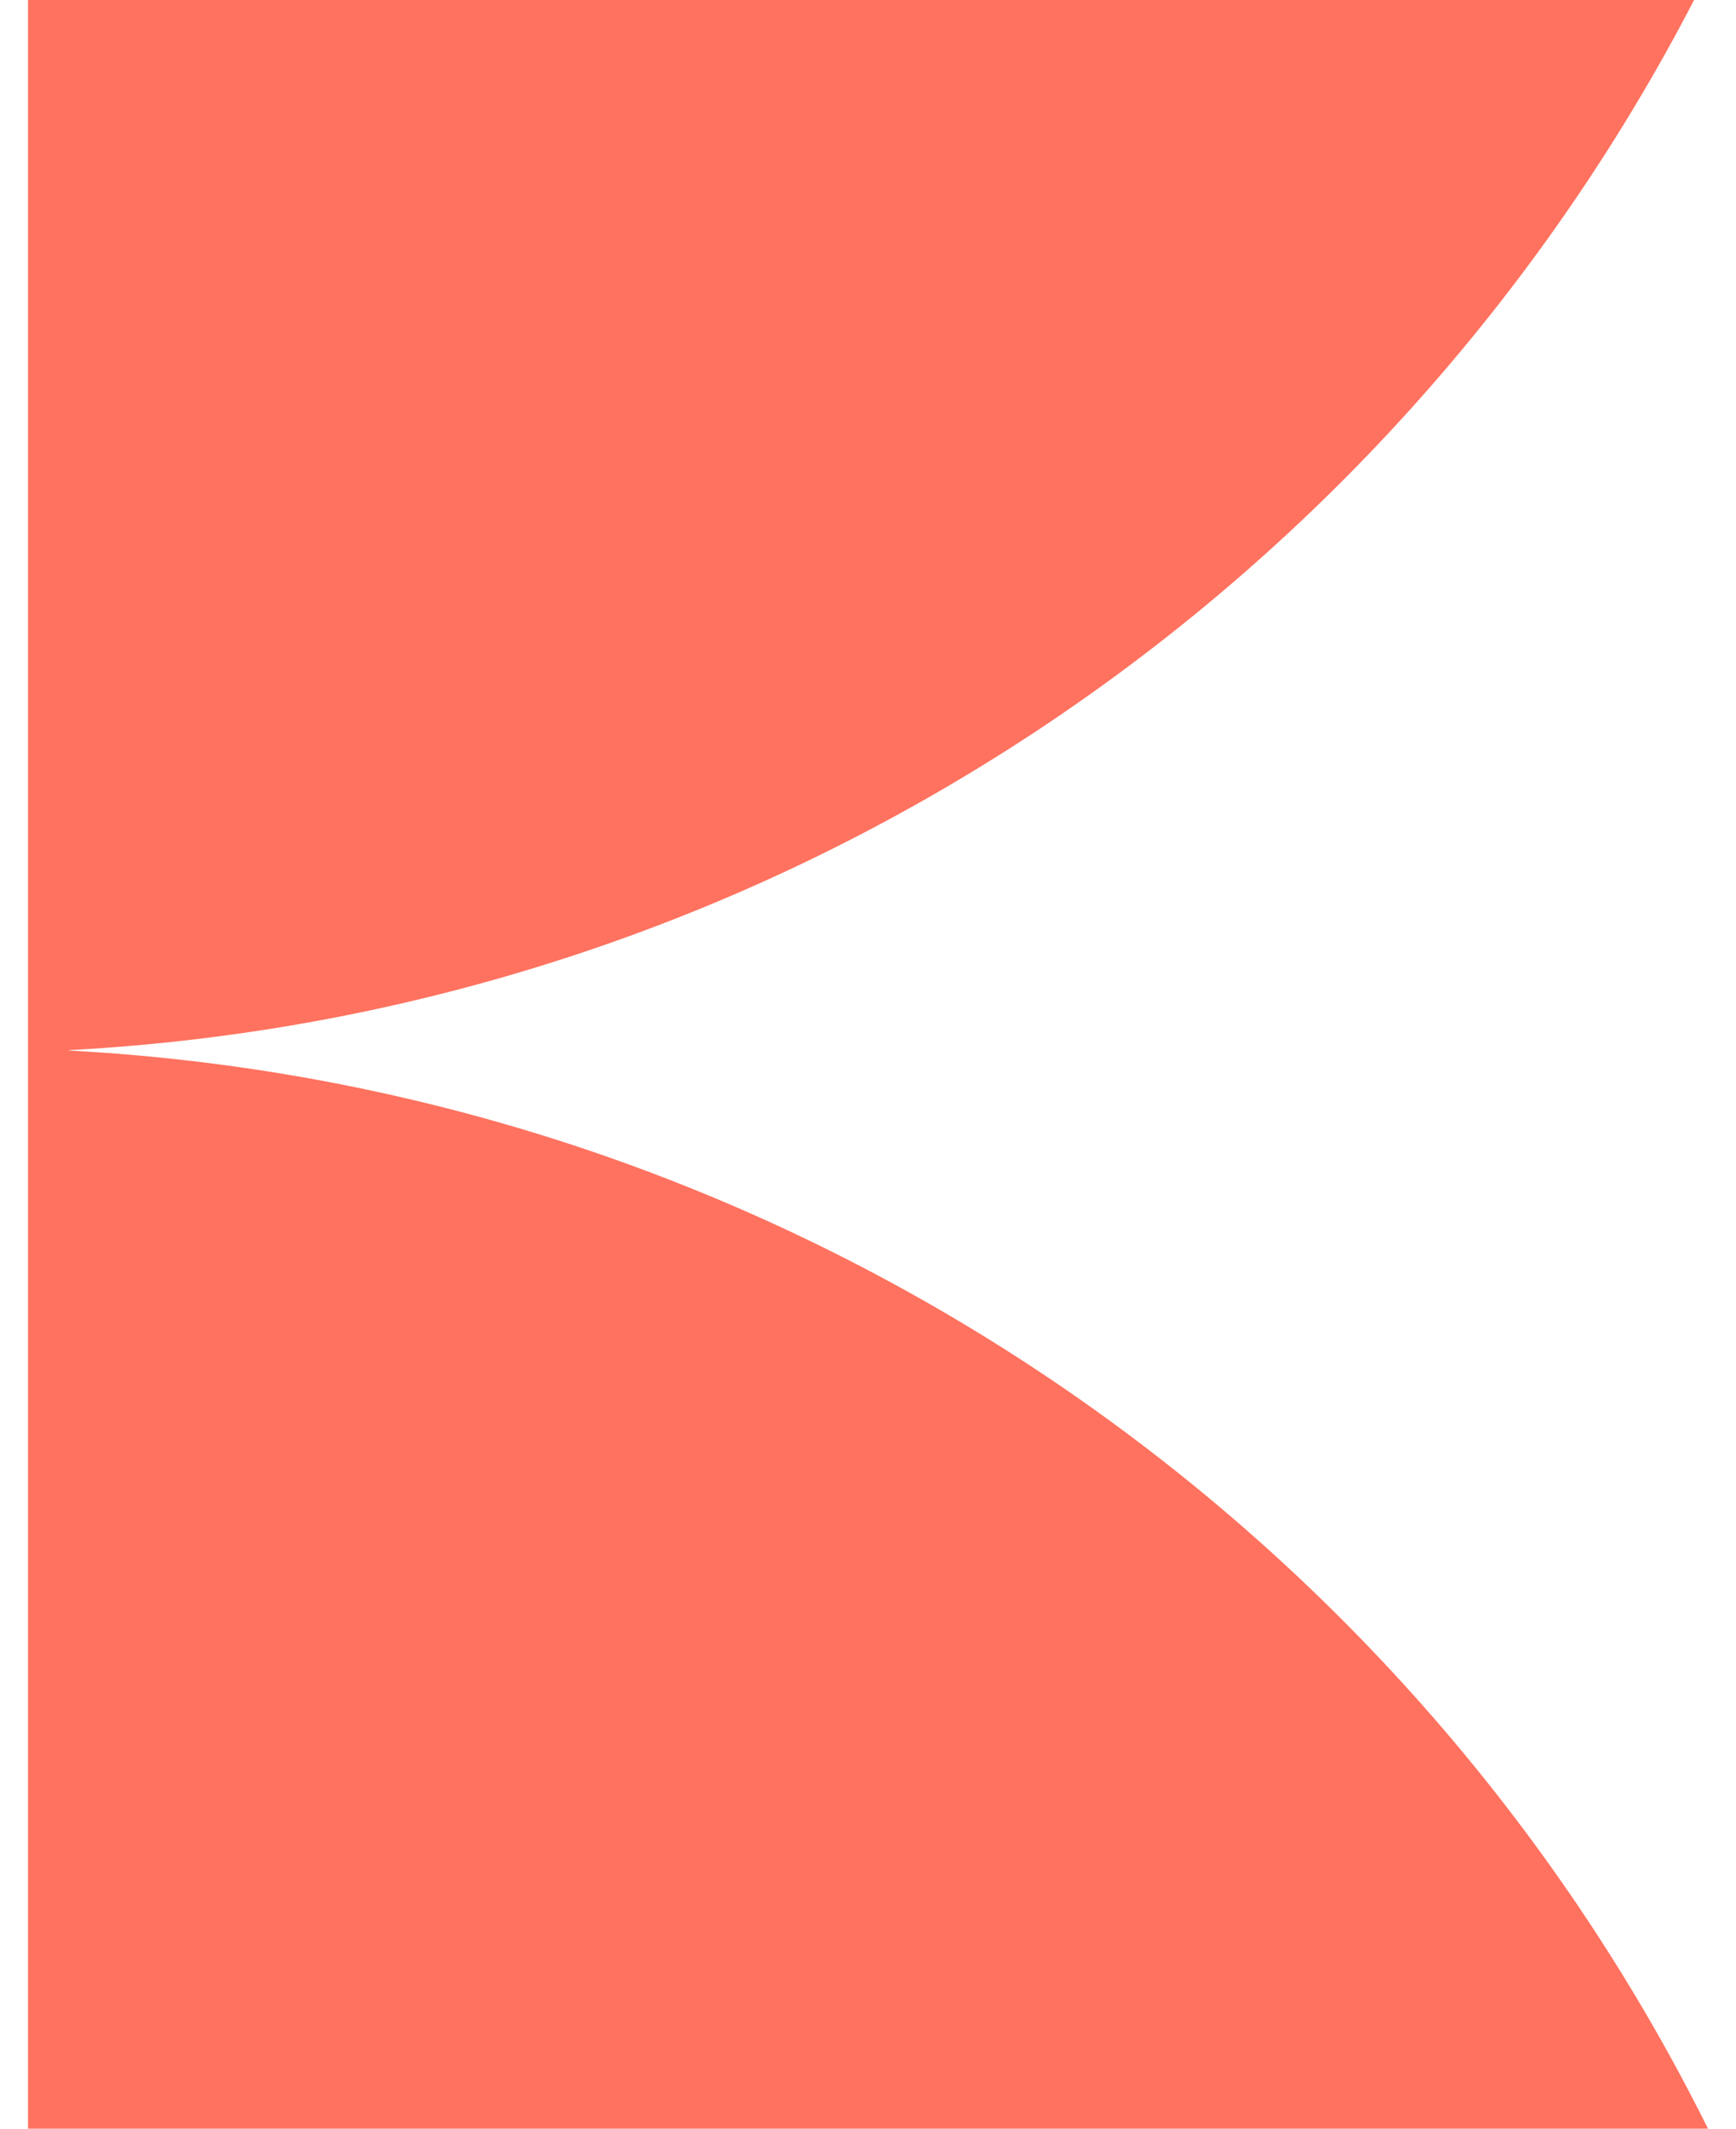 <svg width="62" height="76" viewBox="0 0 62 76" fill="none" xmlns="http://www.w3.org/2000/svg">
<path d="M2.477 37.493L2.463 37.507C28.161 38.89 50.151 54.192 61 76H1V0H60.503C49.484 21.271 27.777 36.131 2.477 37.493Z" fill="#FF725F"/>
</svg>
